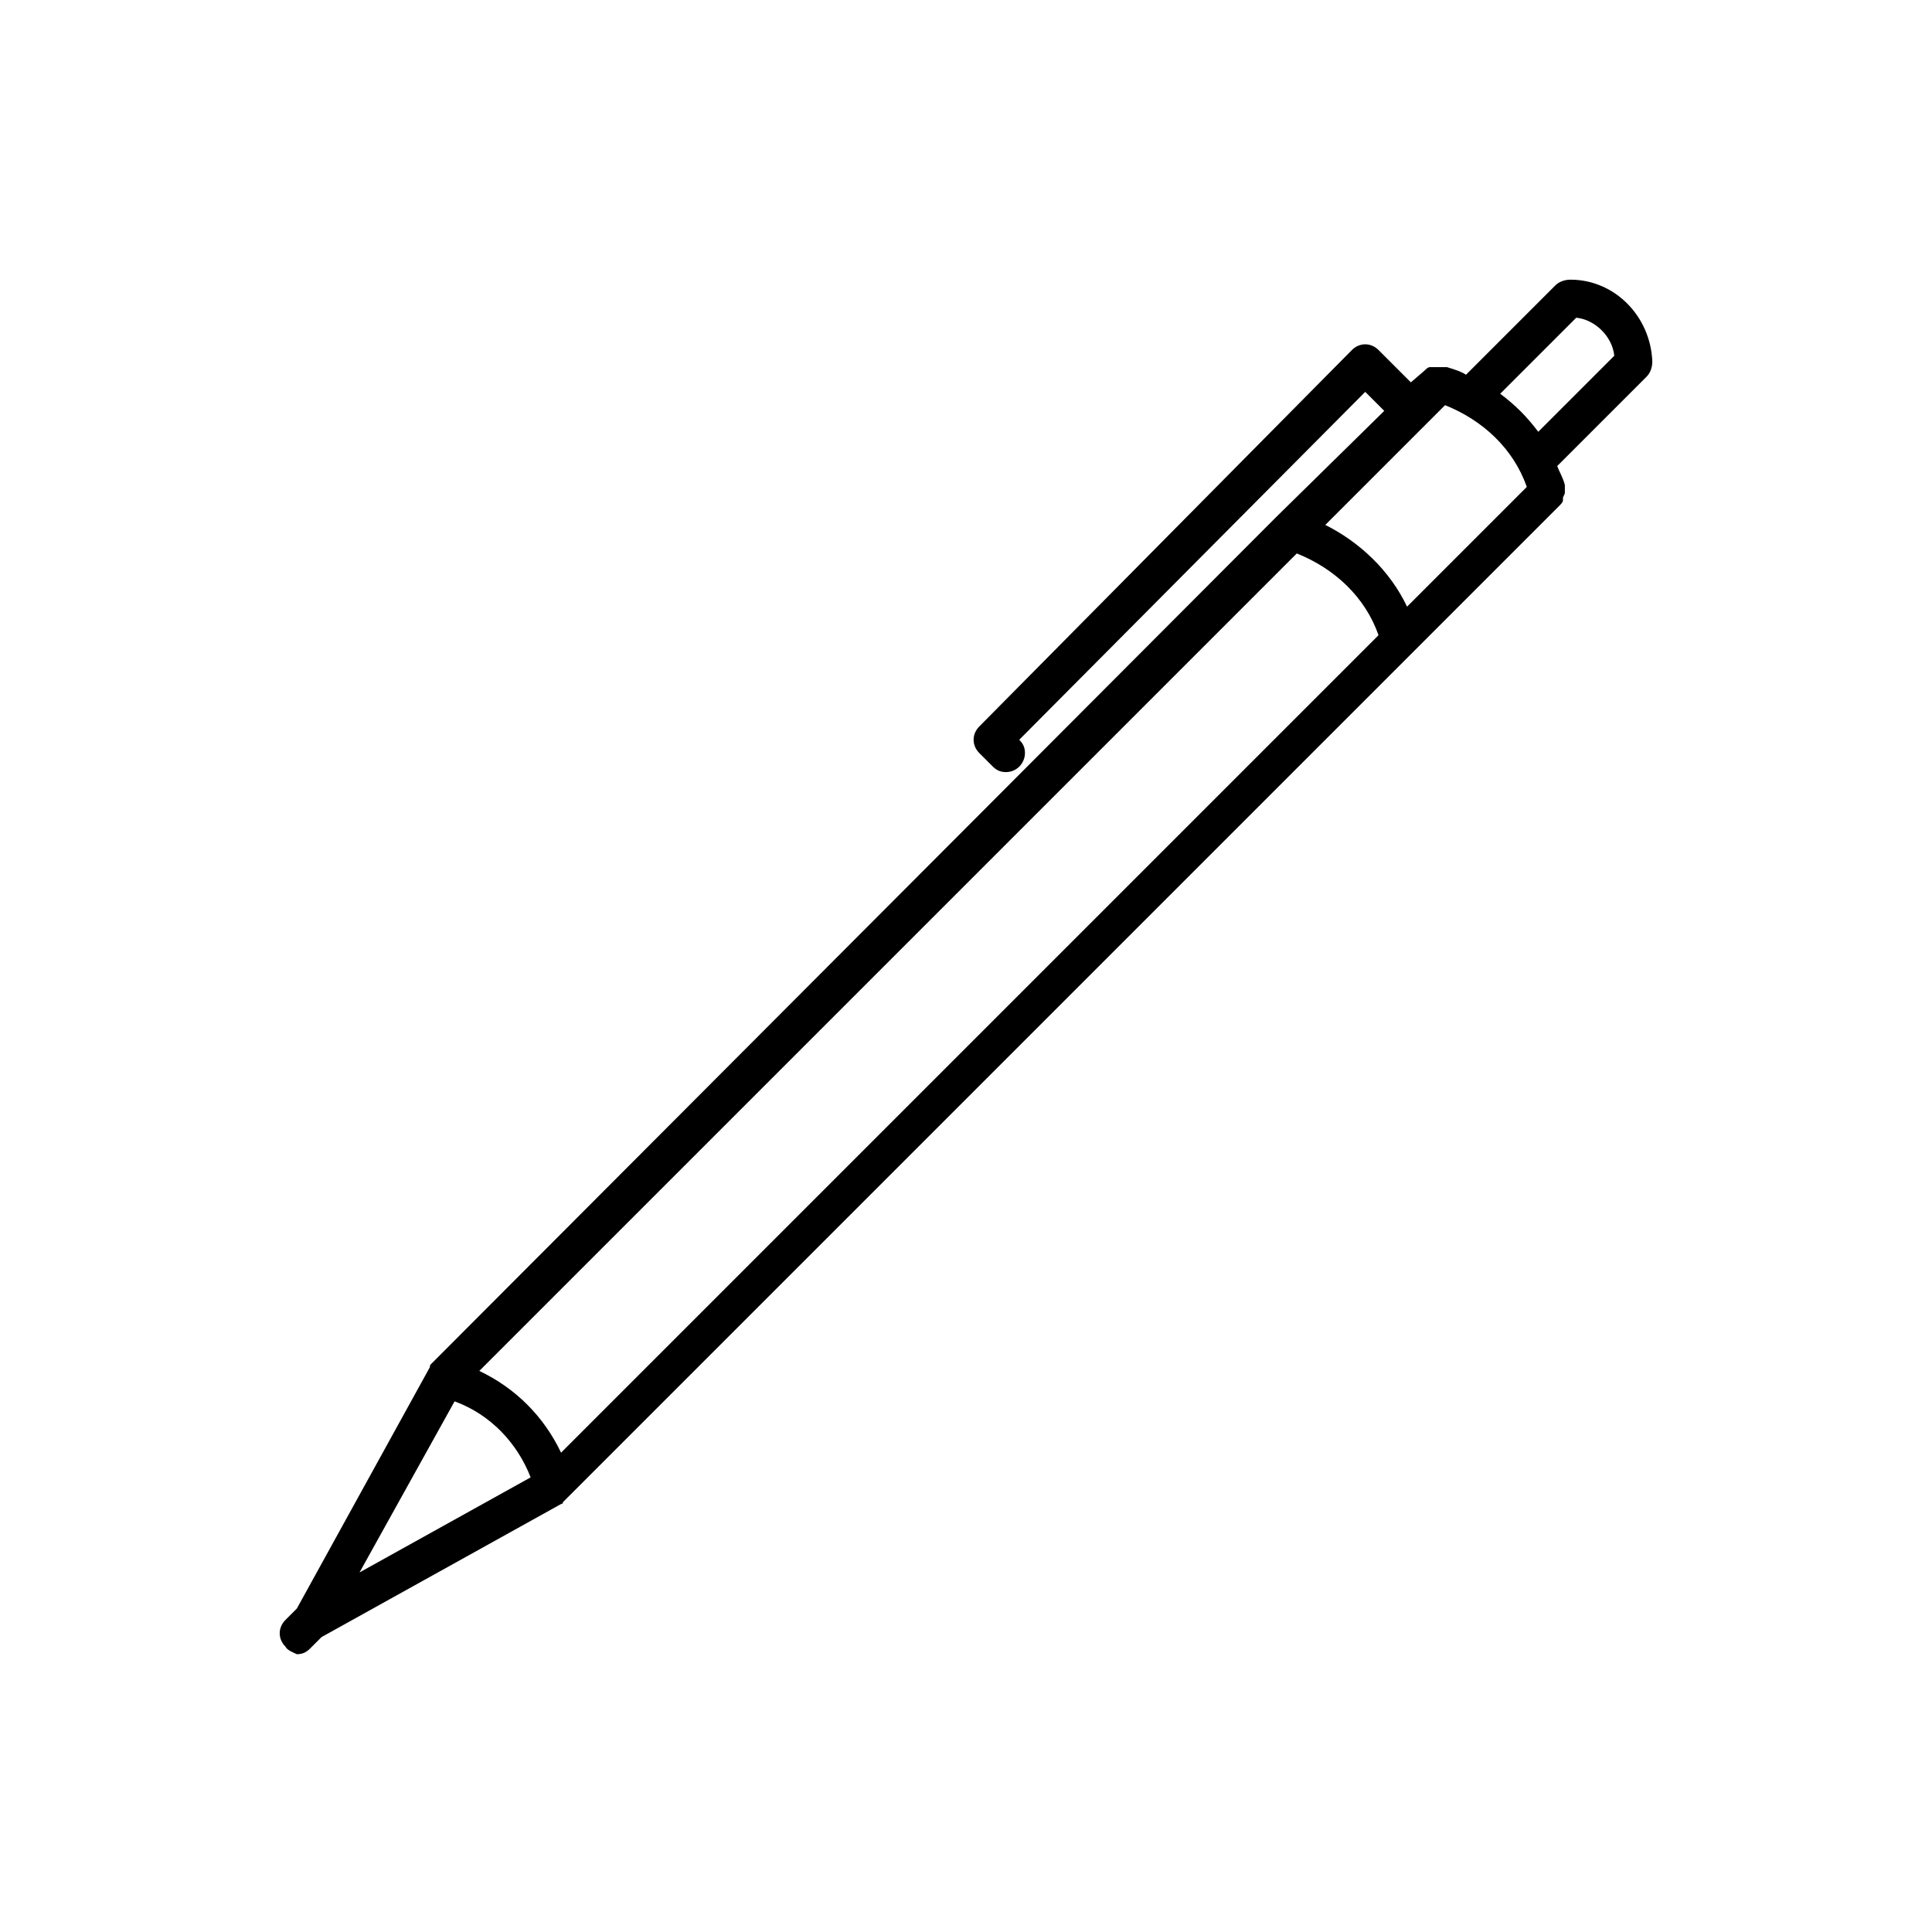 <?xml version="1.0" encoding="UTF-8"?>
<!-- The Best Svg Icon site in the world: iconSvg.co, Visit us! https://iconsvg.co -->
<svg fill="#000000" width="800px" height="800px" version="1.1" viewBox="144 144 512 512" xmlns="http://www.w3.org/2000/svg">
 <path d="m222.66 582.38c1.512 0 2.519-0.504 3.527-1.512l3.023-3.023 63.48-35.266c0.504 0 0.504-0.504 0.504-0.504l264-264c0.504-0.504 1.008-1.008 1.008-1.512v-0.504c0-0.504 0.504-1.008 0.504-1.512v-0.504-1.512c-0.504-2.016-1.512-3.527-2.016-5.039l23.68-23.68c1.008-1.008 1.512-2.519 1.512-4.031-0.504-12.09-10.078-21.664-21.664-21.664-1.512 0-3.023 0.504-4.031 1.512l-23.68 23.68c-1.512-1.008-3.527-1.512-5.039-2.016h-0.504-1.008-1.008-1.512-0.504c-0.504 0-1.008 0.504-1.512 1.008l-3.527 3.023-8.566-8.566c-2.016-2.016-5.039-2.016-7.055 0l-98.742 99.758c-2.016 2.016-2.016 5.039 0 7.055l3.527 3.527c1.008 1.008 2.016 1.512 3.527 1.512 3.023 0 5.039-2.519 5.039-5.039 0-1.512-0.504-2.519-1.512-3.527l91.691-92.195 5.039 5.039-28.719 28.215-223.69 224.19c-0.504 0.504-0.504 0.504-0.504 1.008l-35.266 63.984-3.023 3.023c-2.016 2.016-2.016 5.039 0 7.055 0.5 1.008 2.012 1.512 3.019 2.016zm265-291.71c10.078 4.031 18.137 11.586 21.664 21.664l-216.64 216.64c-4.535-9.574-12.09-17.129-21.664-21.664zm39.297-39.297c10.078 4.031 18.137 11.586 21.664 21.664l-31.738 31.738c-4.535-9.574-12.594-17.129-21.664-21.664zm34.766-23.176c5.039 0.504 9.574 5.039 10.078 10.078l-20.152 20.152c-3.023-4.031-6.047-7.055-10.078-10.078zm-297.25 287.17c9.574 3.527 16.625 11.082 20.152 20.152l-45.344 25.191z"/>
</svg>